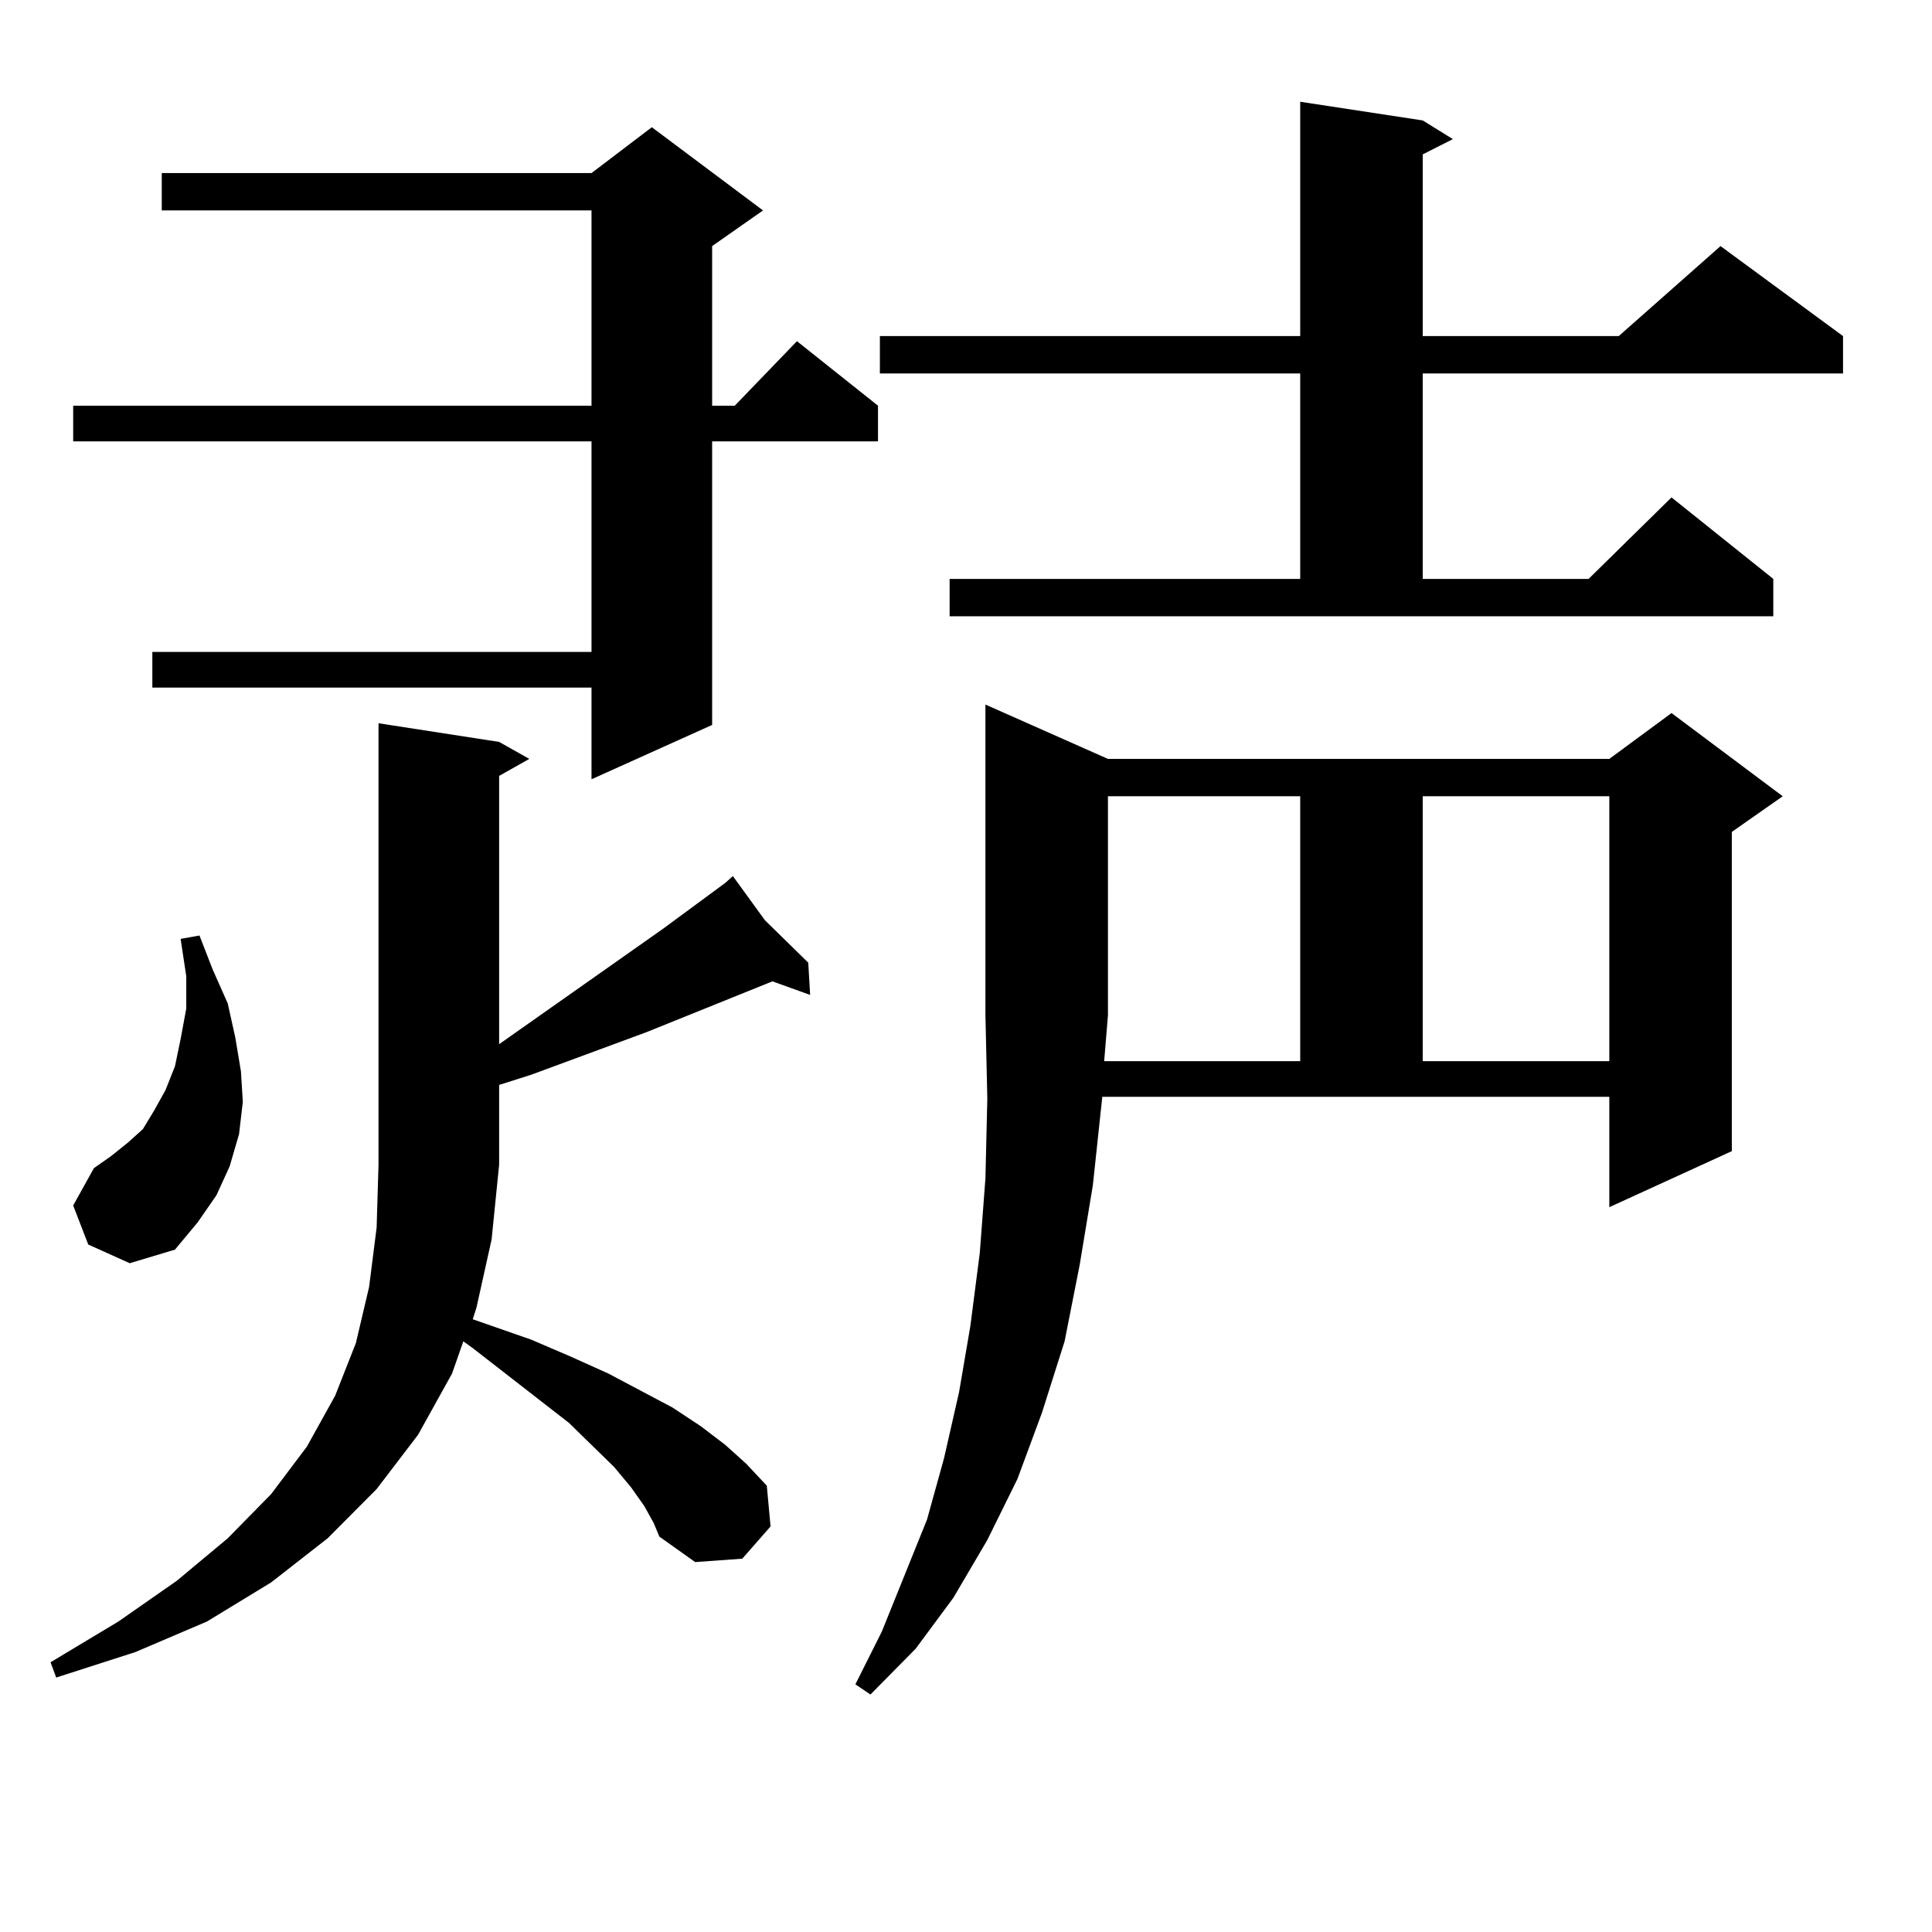<?xml version="1.0" encoding="utf-8"?>
<!-- Generator: Adobe Illustrator 16.0.0, SVG Export Plug-In . SVG Version: 6.00 Build 0)  -->
<!DOCTYPE svg PUBLIC "-//W3C//DTD SVG 1.1//EN" "http://www.w3.org/Graphics/SVG/1.1/DTD/svg11.dtd">
<svg version="1.1" id="图层_1" xmlns="http://www.w3.org/2000/svg" xmlns:xlink="http://www.w3.org/1999/xlink" x="0px" y="0px"
	 width="1000px" height="1000px" viewBox="0 0 1000 1000" enable-background="new 0 0 1000 1000" xml:space="preserve">
<path d="M333.479,779.523l-6.829-9.668l-8.78-10.547l-23.414-22.852l-49.755-38.672l-4.878-3.516l-5.854,16.699l-17.561,31.641
	l-21.463,28.125l-25.365,25.488l-29.268,22.852l-33.17,20.215l-37.072,15.82l-40.975,13.184l-2.927-7.91l35.121-21.094
	l30.243-21.094l26.341-21.973l22.438-22.852l18.536-24.609l14.634-26.367l10.731-27.246l6.829-29.004l3.902-30.762l0.976-32.52
	V374.348l62.438,9.668l15.609,8.789l-15.609,8.789v138.867l84.876-59.766l32.194-23.73l3.902-3.516l16.585,22.852l22.438,21.973
	l0.976,16.699l-19.512-7.031l-65.364,26.367l-59.511,21.973l-16.585,5.273v41.309l-3.902,38.672l-7.805,35.156l-1.951,6.152
	l30.243,10.547l20.487,8.789l19.512,8.789l33.17,17.578l14.634,9.668l12.683,9.668l10.731,9.668l10.731,11.426l1.951,21.094
	L384.21,806.77l-24.39,1.758l-18.536-13.184l-2.927-7.031L333.479,779.523z M394.941,108.918l-26.341,18.457v82.617h11.707
	l32.194-33.398l41.95,33.398v18.457h-85.852v146.777l-62.438,28.125v-47.461H78.852v-18.457h227.312V228.449H37.877v-18.457h268.286
	V108.918H83.729V89.582h222.434l31.219-23.73L394.941,108.918z M45.682,644.172l-7.805-20.215l10.731-19.336l8.78-6.152l8.78-7.031
	l7.805-7.031l5.854-9.668l5.854-10.547l4.878-12.305l2.927-14.063l2.927-15.82v-16.699l-2.927-19.336l9.756-1.758l6.829,17.578
	l7.805,17.578l3.902,17.578l2.927,17.578l0.976,15.82l-1.951,16.699l-4.878,16.699l-6.829,14.941l-9.756,14.063l-11.707,14.063
	l-23.414,7.031L45.682,644.172z M570.547,567.707l-4.878,45.703l-6.829,41.309l-7.805,39.551l-11.707,36.914l-12.683,34.277
	l-15.609,31.641l-17.561,29.883l-19.512,26.367l-23.414,23.73l-7.805-5.273l13.658-27.246l11.707-29.004l11.707-29.004l8.78-31.641
	l7.805-34.277l5.854-34.277l4.878-37.793l2.927-38.672l0.976-41.309l-0.976-43.066V364.68l63.413,28.125h259.506l32.194-23.73
	l57.56,43.066l-26.341,18.457v165.234l-63.413,29.004v-57.129H570.547z M491.524,299.641h181.459V193.293H455.428v-19.336h217.556
	V52.668l63.413,9.668l15.609,9.668l-15.609,7.91v94.043h101.461l52.682-46.582l63.413,46.582v19.336H736.396v106.348h85.852
	l42.926-42.188l52.682,42.188v19.336H491.524V299.641z M672.983,549.25V412.141h-99.51V525.52l-1.951,23.73H672.983z
	 M736.396,412.141V549.25h96.583V412.141H736.396z"/>
</svg>
